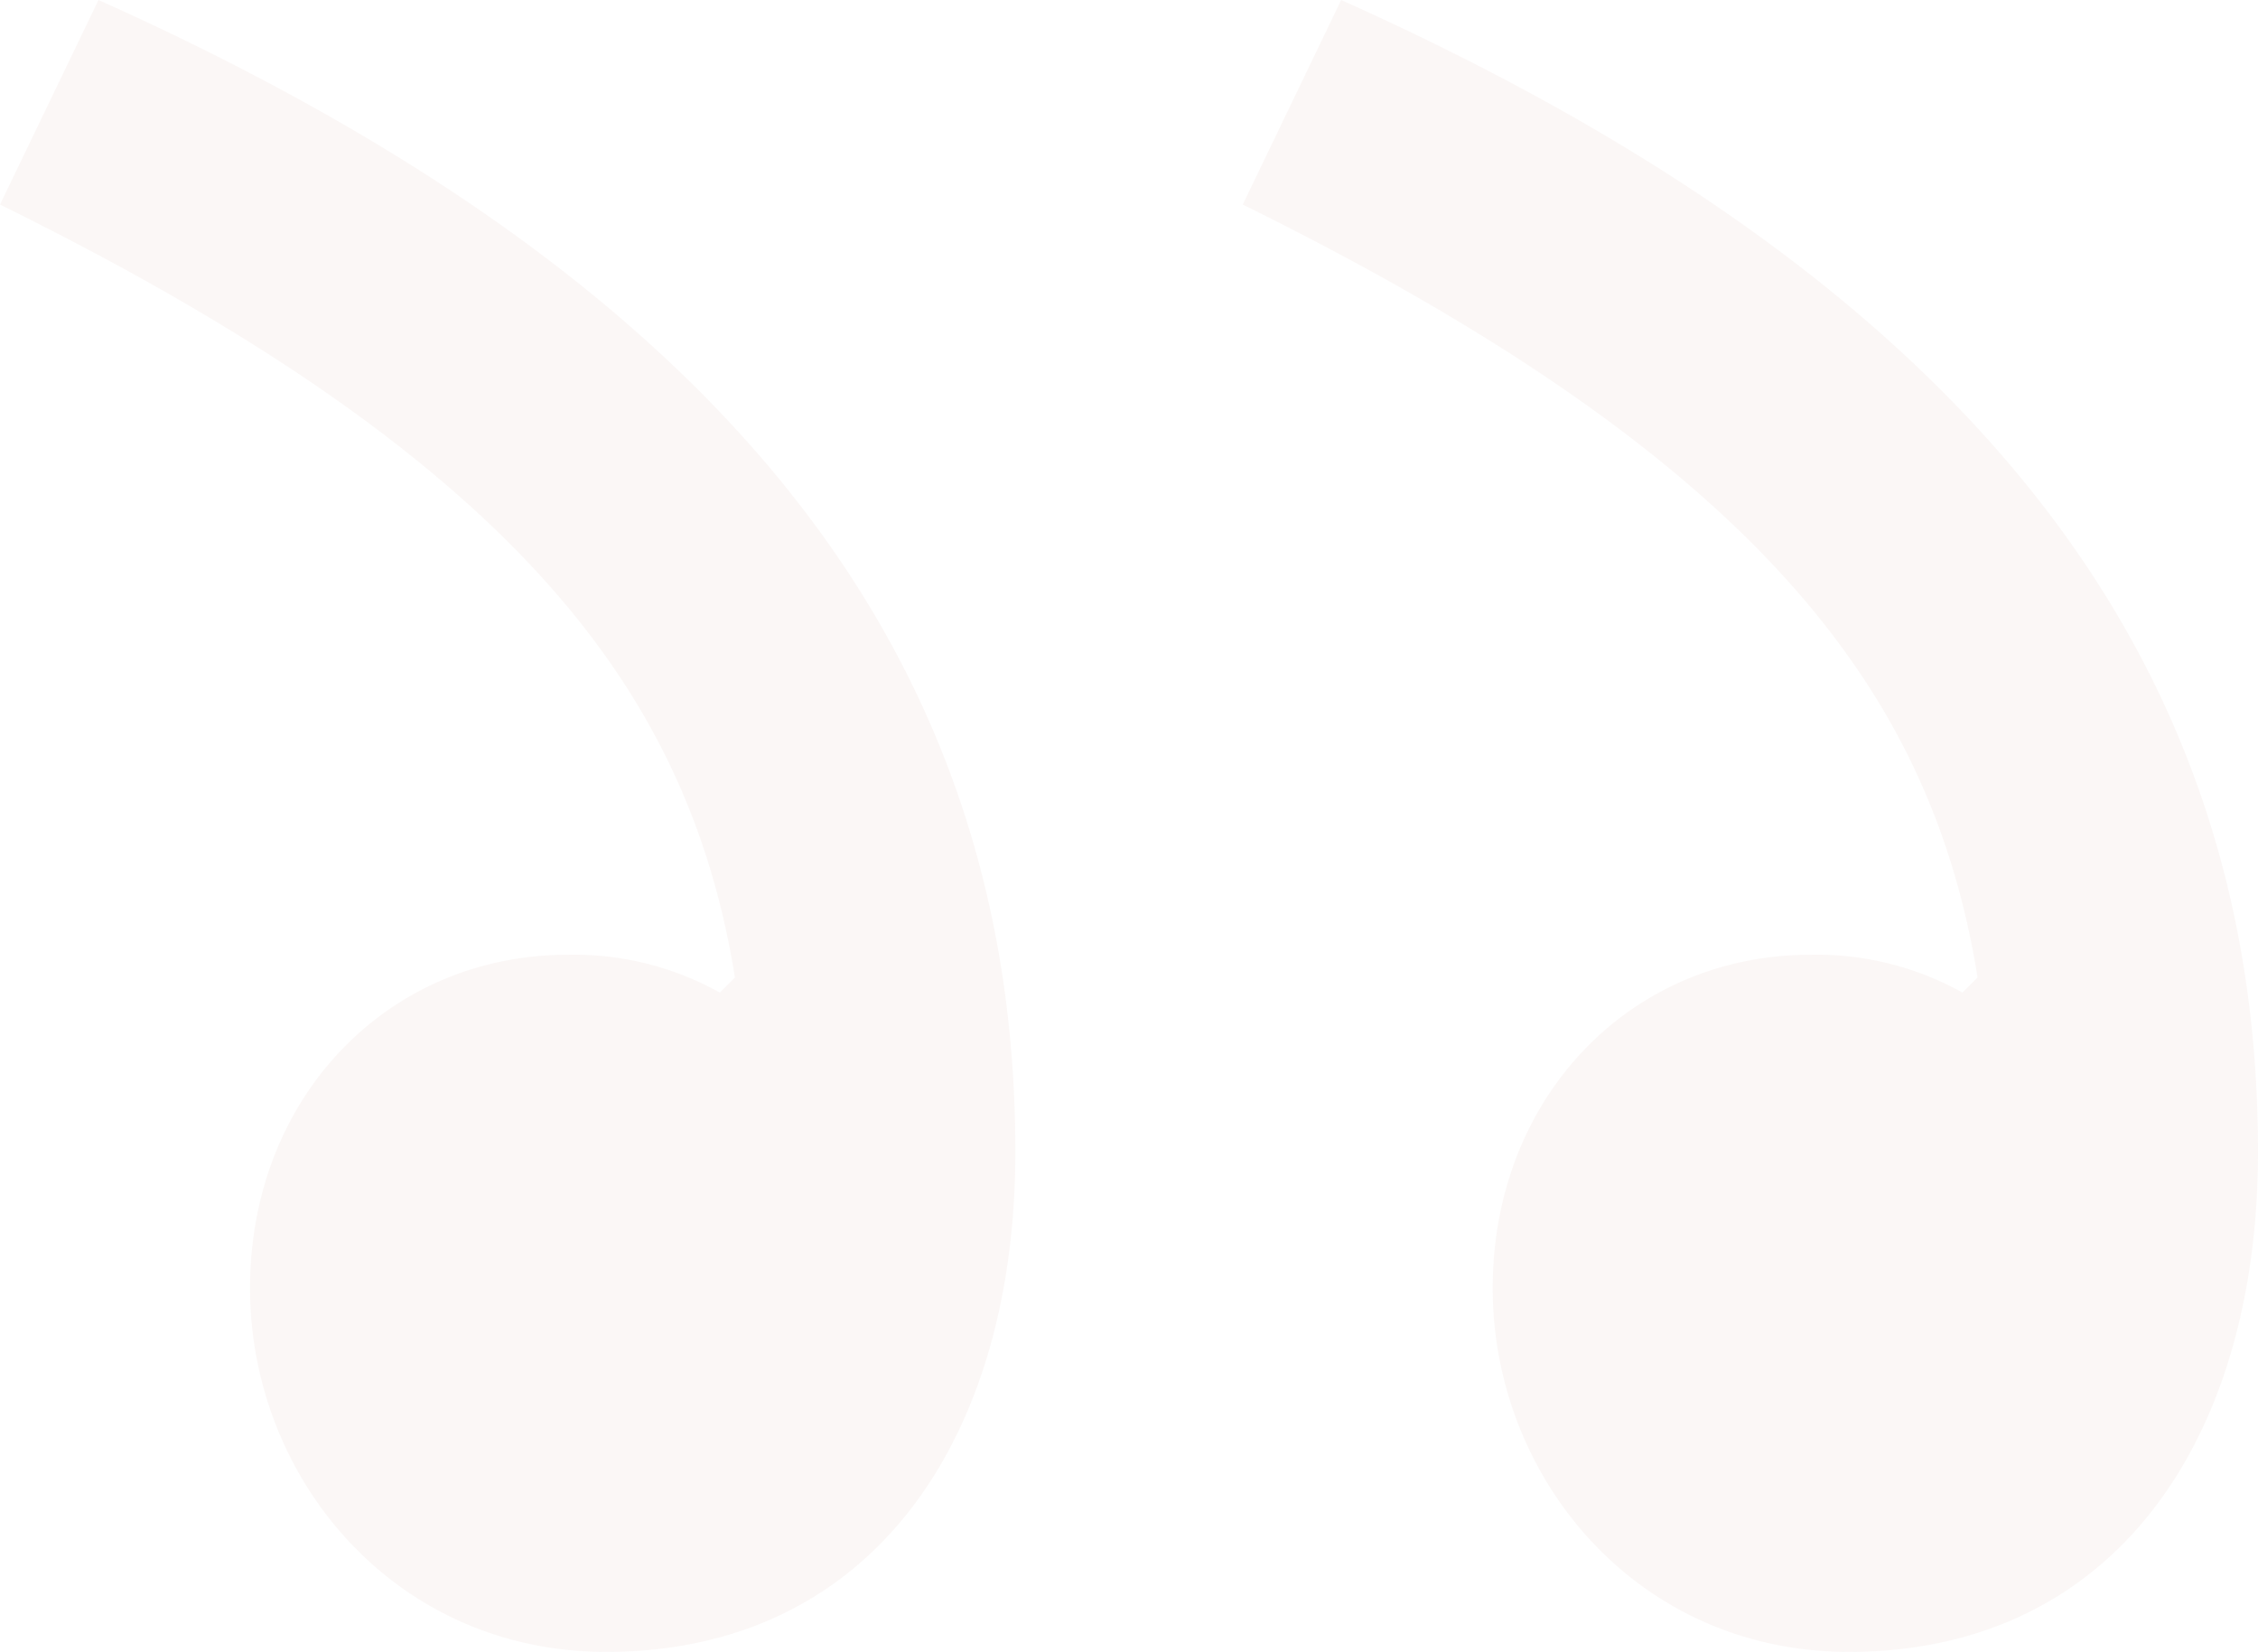 <svg xmlns="http://www.w3.org/2000/svg" width="119.309" height="87.28" viewBox="0 0 119.309 87.28">
  <path id="パス_20" data-name="パス 20" d="M32.764,89.35c-11.21,0-18.817-9.208-18.817-19.218s7.207-17.616,16.815-17.616a15.789,15.789,0,0,1,8.007,2l.8-.8C37.168,38.9,28.36,26.492.735,12.88L5.94,2.07C40.772,17.684,54.384,38.1,54.384,62.925,54.384,78.139,46.777,89.35,32.764,89.35Zm65.66,0c-11.21,0-18.817-9.208-18.817-19.218s7.207-17.616,16.815-17.616a15.789,15.789,0,0,1,8.007,2l.8-.8C102.828,38.9,94.02,26.492,66.4,12.88L71.6,2.07c34.832,15.614,48.444,36.033,48.444,60.855C120.044,78.139,112.437,89.35,98.424,89.35Z" transform="translate(-0.735 -2.07)" fill="#a05d3e" opacity="0.05"/>
</svg>
